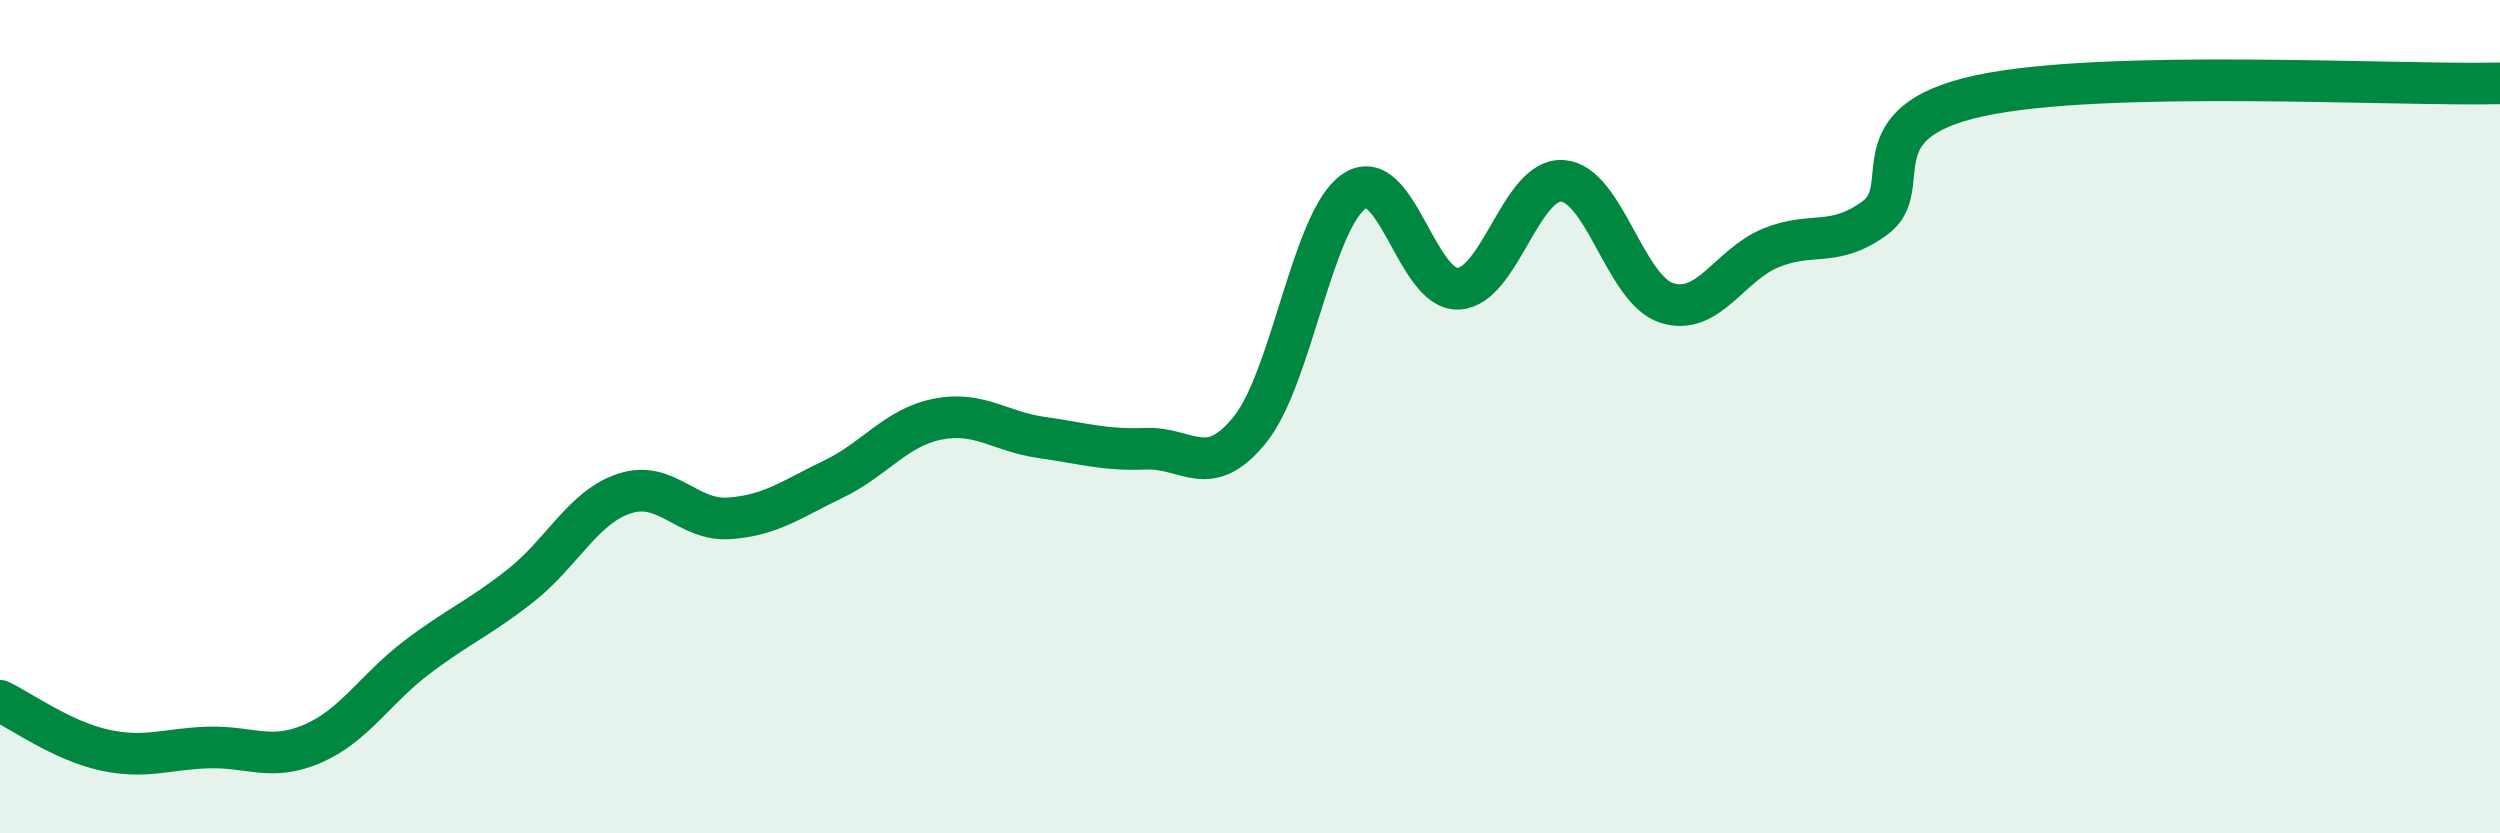 
    <svg width="60" height="20" viewBox="0 0 60 20" xmlns="http://www.w3.org/2000/svg">
      <path
        d="M 0,16.82 C 0.5,17.06 1.5,17.78 2.5,18 C 3.5,18.22 4,17.97 5,17.94 C 6,17.91 6.5,18.28 7.5,17.85 C 8.5,17.42 9,16.54 10,15.78 C 11,15.02 11.5,14.84 12.5,14.05 C 13.5,13.26 14,12.16 15,11.84 C 16,11.52 16.5,12.51 17.5,12.44 C 18.5,12.37 19,11.98 20,11.5 C 21,11.02 21.5,10.26 22.5,10.06 C 23.5,9.86 24,10.36 25,10.5 C 26,10.64 26.5,10.81 27.5,10.77 C 28.5,10.73 29,11.55 30,10.31 C 31,9.07 31.5,5.27 32.5,4.59 C 33.5,3.91 34,6.98 35,6.93 C 36,6.88 36.5,4.27 37.5,4.34 C 38.5,4.41 39,6.95 40,7.27 C 41,7.59 41.5,6.36 42.5,5.95 C 43.5,5.54 44,5.96 45,5.23 C 46,4.5 44.5,2.95 47.5,2.3 C 50.5,1.65 57.5,2.06 60,2L60 20L0 20Z"
        fill="#008740"
        opacity="0.1"
        stroke-linecap="round"
        stroke-linejoin="round"
      />
      <path
        d="M 0,16.82 C 0.5,17.06 1.5,17.78 2.5,18 C 3.5,18.22 4,17.97 5,17.94 C 6,17.91 6.5,18.28 7.5,17.85 C 8.5,17.42 9,16.54 10,15.78 C 11,15.02 11.5,14.84 12.5,14.05 C 13.5,13.26 14,12.16 15,11.84 C 16,11.52 16.5,12.51 17.5,12.44 C 18.5,12.37 19,11.98 20,11.5 C 21,11.02 21.5,10.26 22.5,10.06 C 23.5,9.86 24,10.36 25,10.5 C 26,10.64 26.5,10.81 27.5,10.77 C 28.5,10.73 29,11.55 30,10.31 C 31,9.07 31.5,5.27 32.5,4.59 C 33.5,3.91 34,6.98 35,6.93 C 36,6.88 36.5,4.27 37.5,4.34 C 38.5,4.41 39,6.95 40,7.27 C 41,7.59 41.5,6.36 42.5,5.95 C 43.5,5.54 44,5.96 45,5.23 C 46,4.5 44.5,2.95 47.5,2.3 C 50.5,1.65 57.5,2.06 60,2"
        stroke="#008740"
        stroke-width="1"
        fill="none"
        stroke-linecap="round"
        stroke-linejoin="round"
      />
    </svg>
  